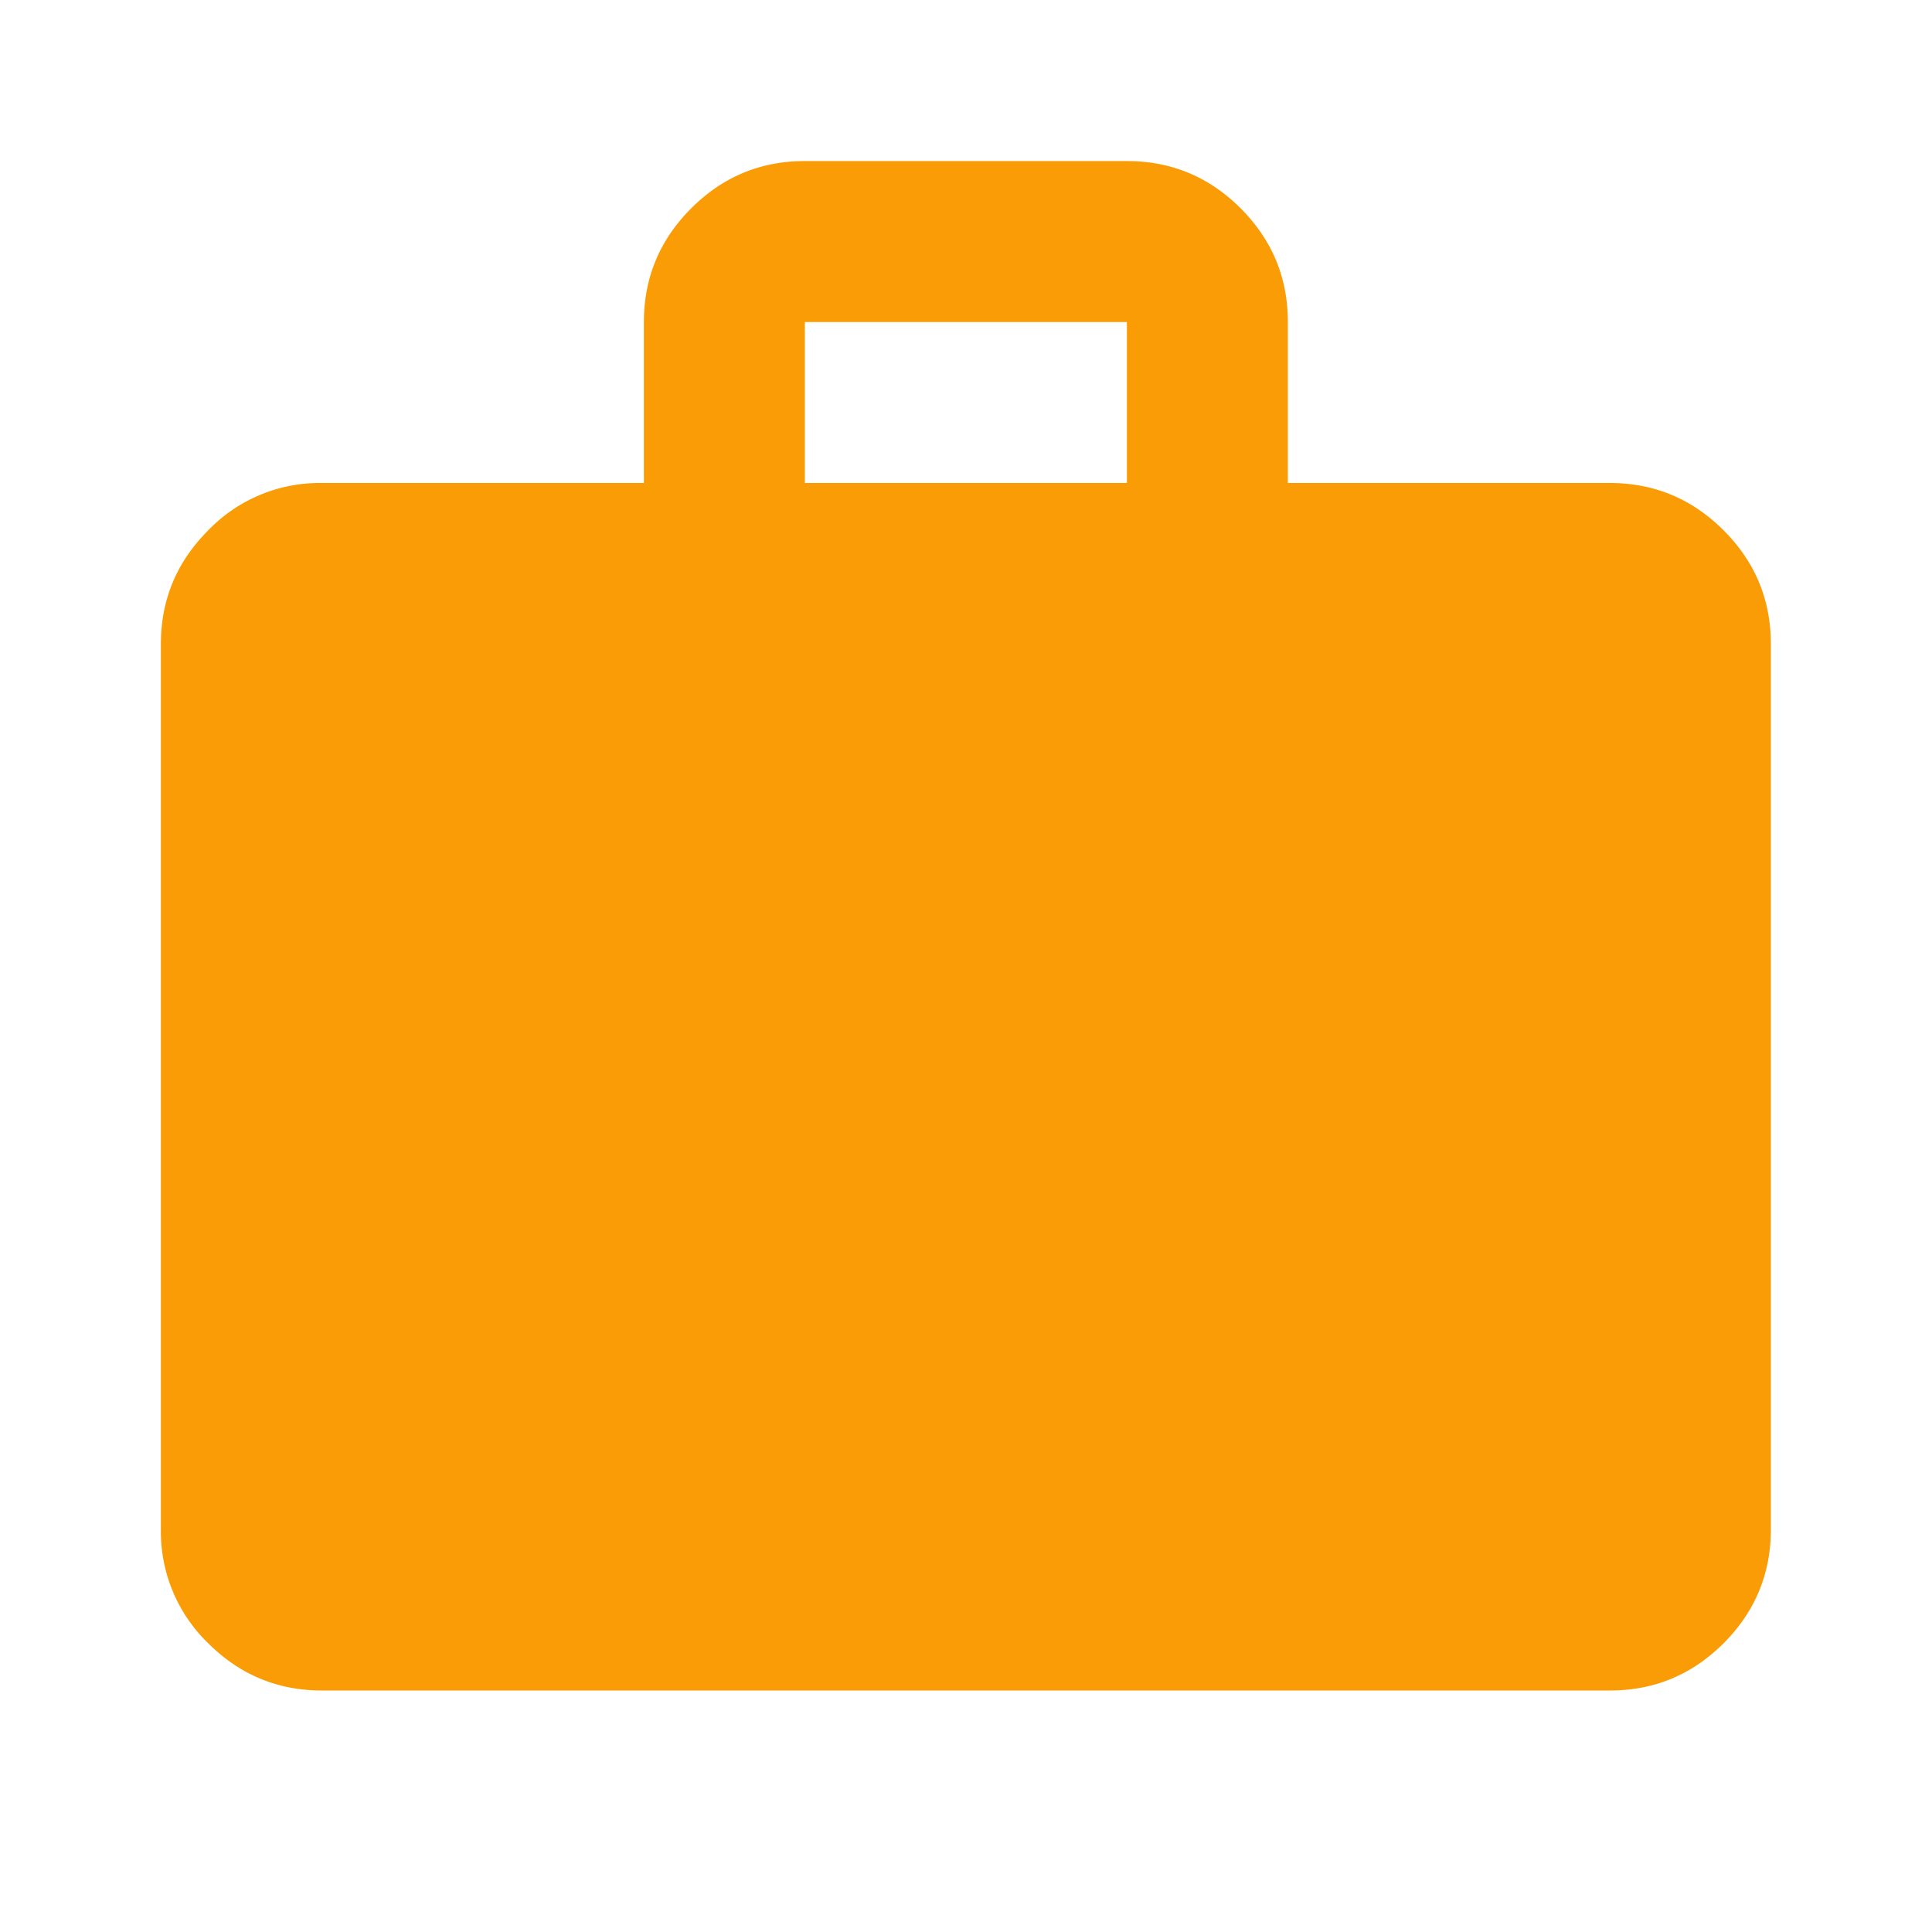 <svg width="22" height="22" viewBox="0 0 22 22" fill="none" xmlns="http://www.w3.org/2000/svg"><path d="M3.665 19.25c-.504 0-.935-.18-1.294-.538a1.765 1.765 0 01-.539-1.295V7.333c0-.504.18-.935.539-1.294A1.76 1.76 0 013.665 5.5h3.667V3.667c0-.504.18-.936.539-1.295.359-.359.79-.538 1.294-.538h3.667c.504 0 .936.179 1.295.538.359.36.538.79.538 1.295V5.5h3.667c.504 0 .936.18 1.295.539.359.359.538.79.538 1.295v10.083c0 .504-.18.936-.538 1.295-.36.359-.79.538-1.295.538H3.665zm5.5-13.75h3.667V3.667H9.165V5.5z" fill="#FA9C06"/></svg>